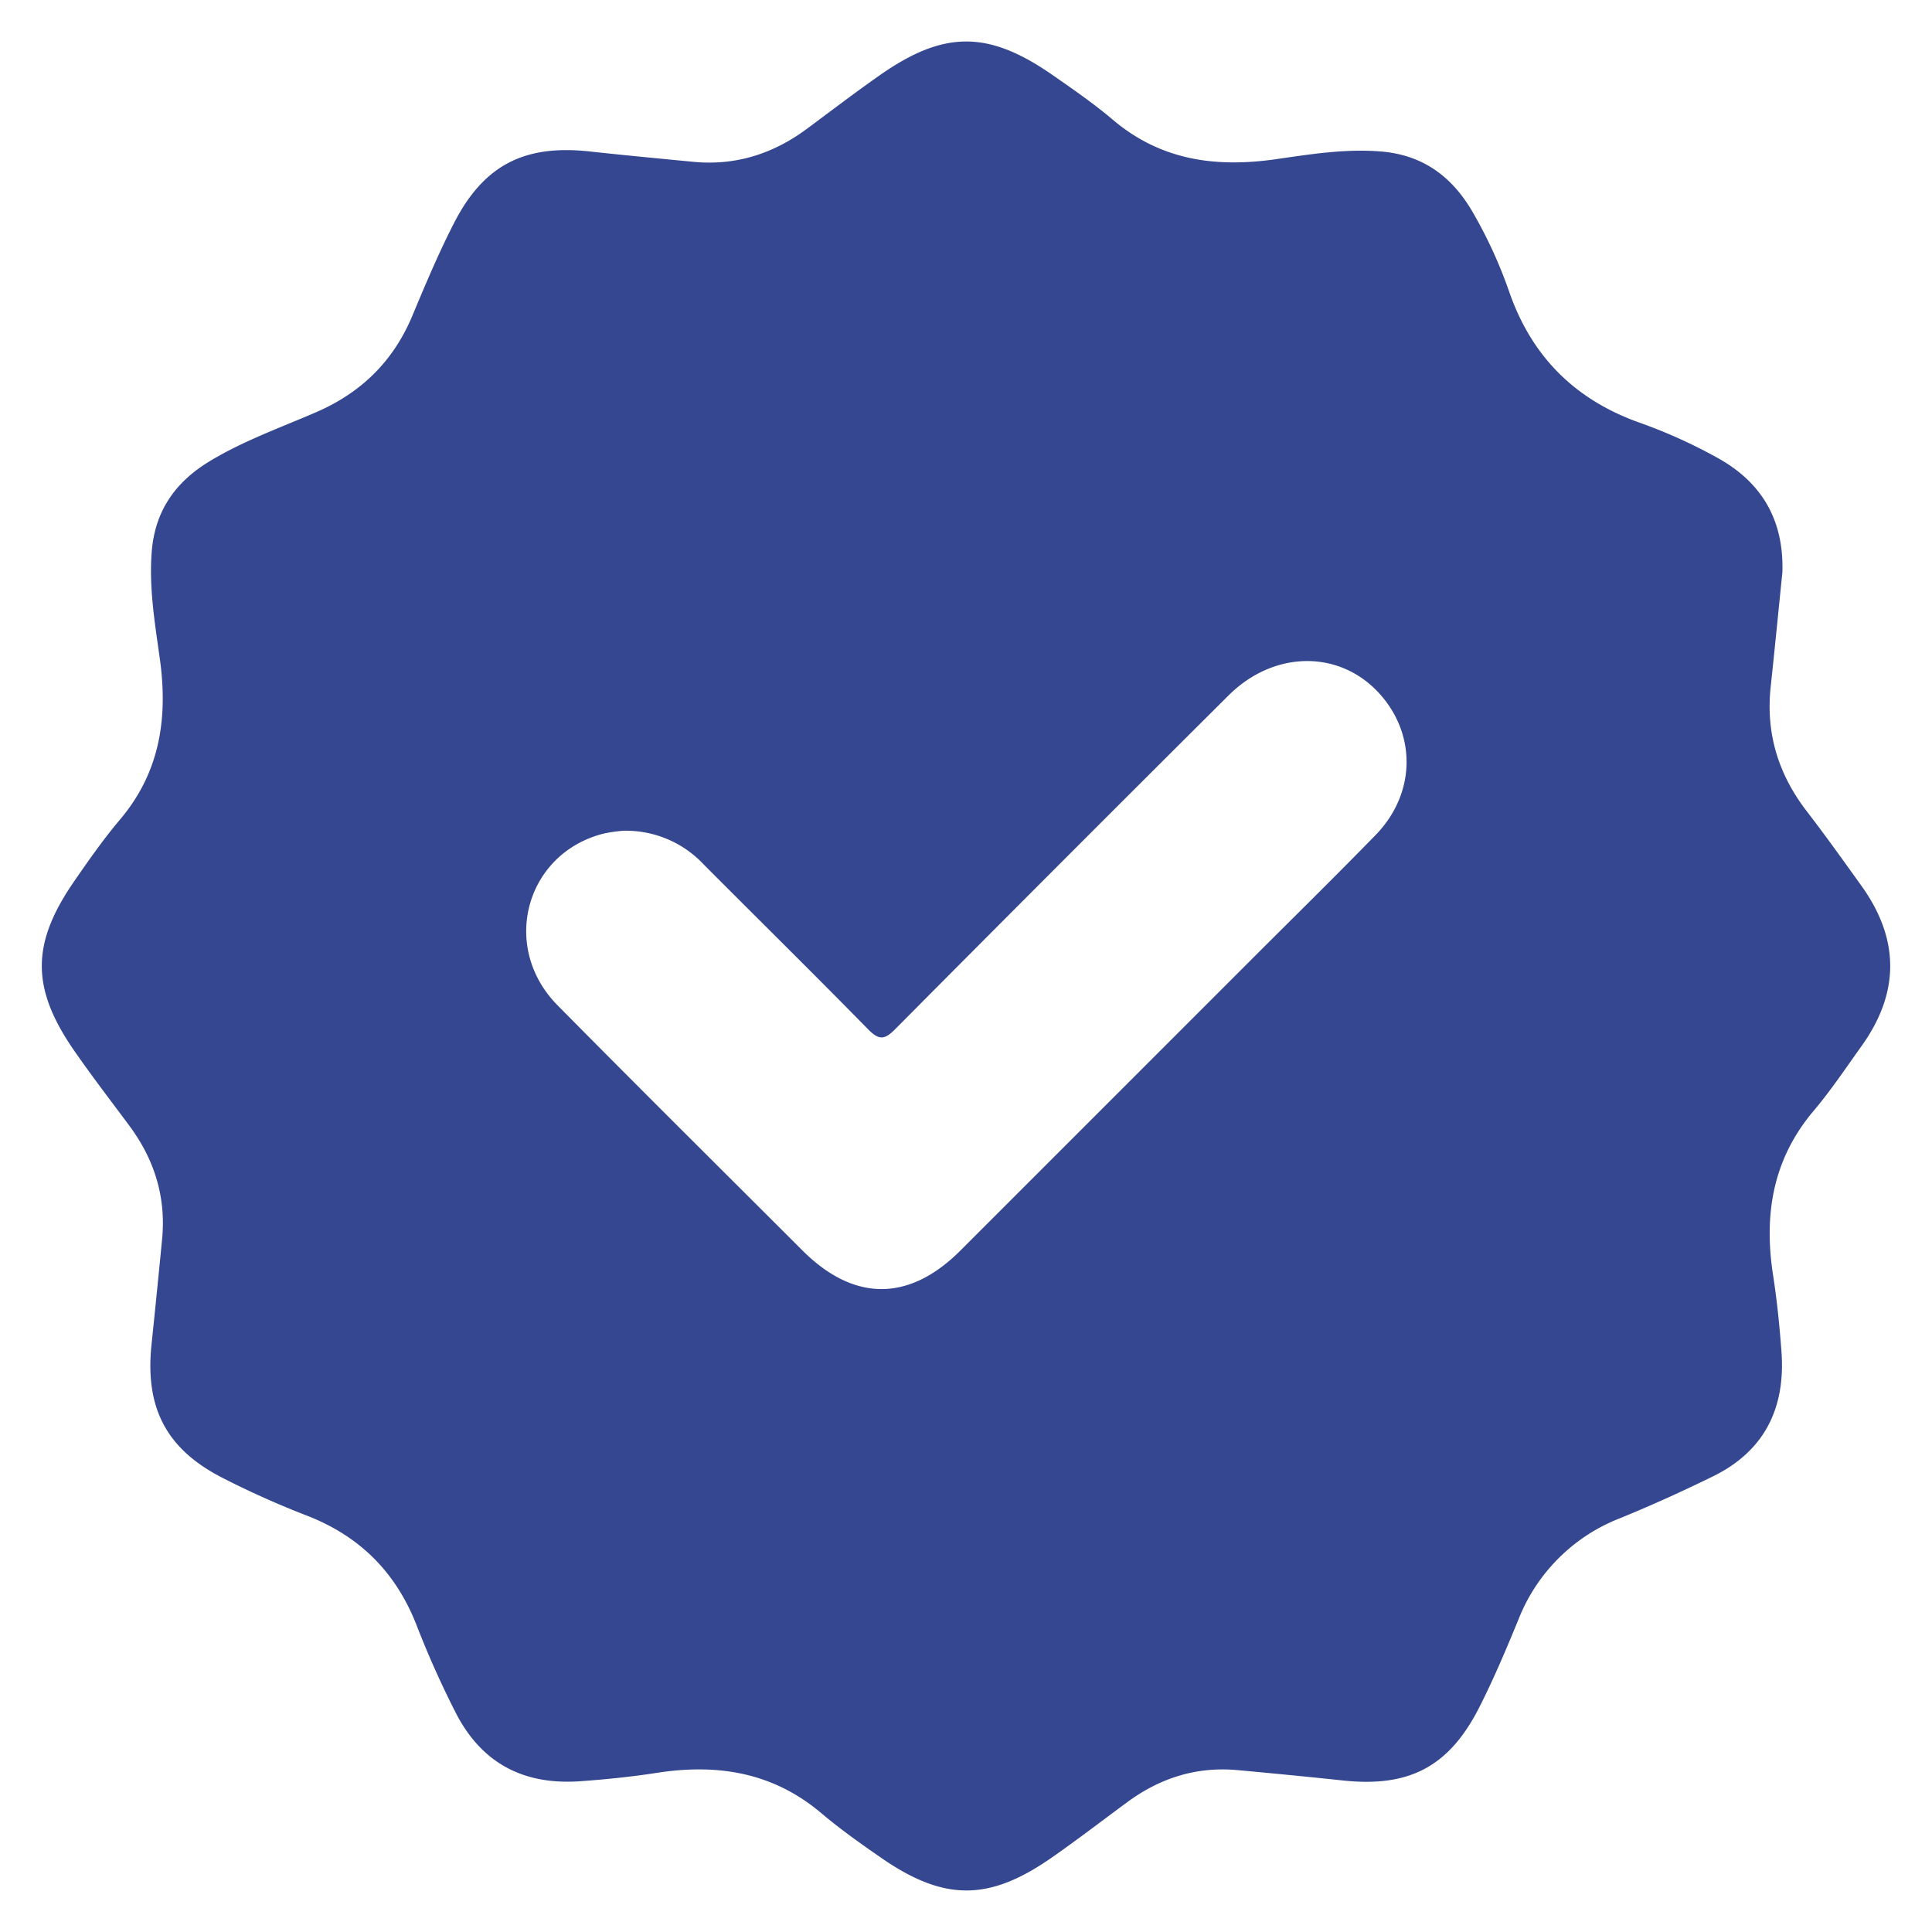 <svg id="Layer_4" data-name="Layer 4" xmlns="http://www.w3.org/2000/svg" viewBox="0 0 512 512"><defs><style>.cls-1{fill:#344790;}</style></defs><path class="cls-1" d="M493.285,234.726c-4.761-6.626-9.5-13.276-14.475-19.739-7.514-9.756-10.881-20.611-9.565-32.9,1.084-10.138,2.075-20.286,3.108-30.428.413-13.79-5.38-23.9-17.519-30.5a136.5,136.5,0,0,0-19.944-9.008c-17.19-6.016-28.779-17.337-34.847-34.575a121.981,121.981,0,0,0-9.98-21.729c-5.464-9.224-13.143-14.814-24.137-15.706-9.44-.766-18.676.741-27.9,2.061-15.862,2.271-30.423.29-43.111-10.467-5.046-4.277-10.529-8.063-15.97-11.848-17.055-11.867-28.8-11.859-45.819.065-6.541,4.585-12.892,9.442-19.309,14.2-8.964,6.648-18.935,9.809-30.125,8.728-9.133-.881-18.27-1.742-27.391-2.739-17.261-1.888-28.053,3.54-35.958,18.927-4.1,7.991-7.6,16.313-11.067,24.611-5.052,12.085-13.557,20.4-25.586,25.6-9.49,4.1-19.29,7.588-28.193,12.99-9,5.462-14.421,13.095-15.281,23.867-.766,9.608.823,19,2.135,28.4,2.189,15.689.076,30.083-10.521,42.623-4.38,5.183-8.3,10.779-12.161,16.371-11.463,16.6-11.462,28.385.058,45,4.647,6.7,9.63,13.176,14.5,19.725,6.662,8.961,9.812,18.935,8.731,30.123q-1.35,13.954-2.8,27.9c-1.753,16.64,3.773,27.574,18.539,35.23a237.369,237.369,0,0,0,22.763,10.2c13.787,5.394,23.247,14.772,28.76,28.534a250.183,250.183,0,0,0,10.814,24.166c7.034,13.292,18.234,18.686,32.832,17.632,6.776-.489,13.558-1.183,20.268-2.224,16.053-2.49,30.742-.127,43.545,10.71,5.051,4.274,10.491,8.117,15.943,11.883,16.586,11.456,28.466,11.45,45-.061,6.833-4.758,13.439-9.843,20.148-14.781,8.692-6.4,18.365-9.464,29.184-8.469,9.306.855,18.61,1.751,27.9,2.744,17.542,1.877,28.147-3.586,36.17-19.378,3.839-7.557,7.14-15.406,10.369-23.252A47.339,47.339,0,0,1,429.4,402.312c8.322-3.4,16.529-7.121,24.6-11.082,13.667-6.709,19.2-18.16,18.109-33-.5-6.775-1.179-13.558-2.221-20.268-2.49-16.054-.114-30.724,10.716-43.544,4.6-5.441,8.578-11.411,12.734-17.216Q508.534,255.974,493.285,234.726ZM364.51,221.334c-10.922,11.2-22.089,22.164-33.151,33.228q-38.418,38.427-76.84,76.847c-13.638,13.627-28.229,13.605-41.874-.036-21.65-21.641-43.394-43.191-64.9-64.972-15.274-15.466-8.462-40.318,12.294-45.509a38.361,38.361,0,0,1,5.265-.736,28.239,28.239,0,0,1,21.184,8.934c14.523,14.577,29.189,29.014,43.593,43.707,2.843,2.9,4.339,2.776,7.133-.037q44.039-44.349,88.338-88.438c12.14-12.1,29.663-12.157,40.2-.31C375.474,194.958,375.089,210.483,364.51,221.334Z"/></svg>